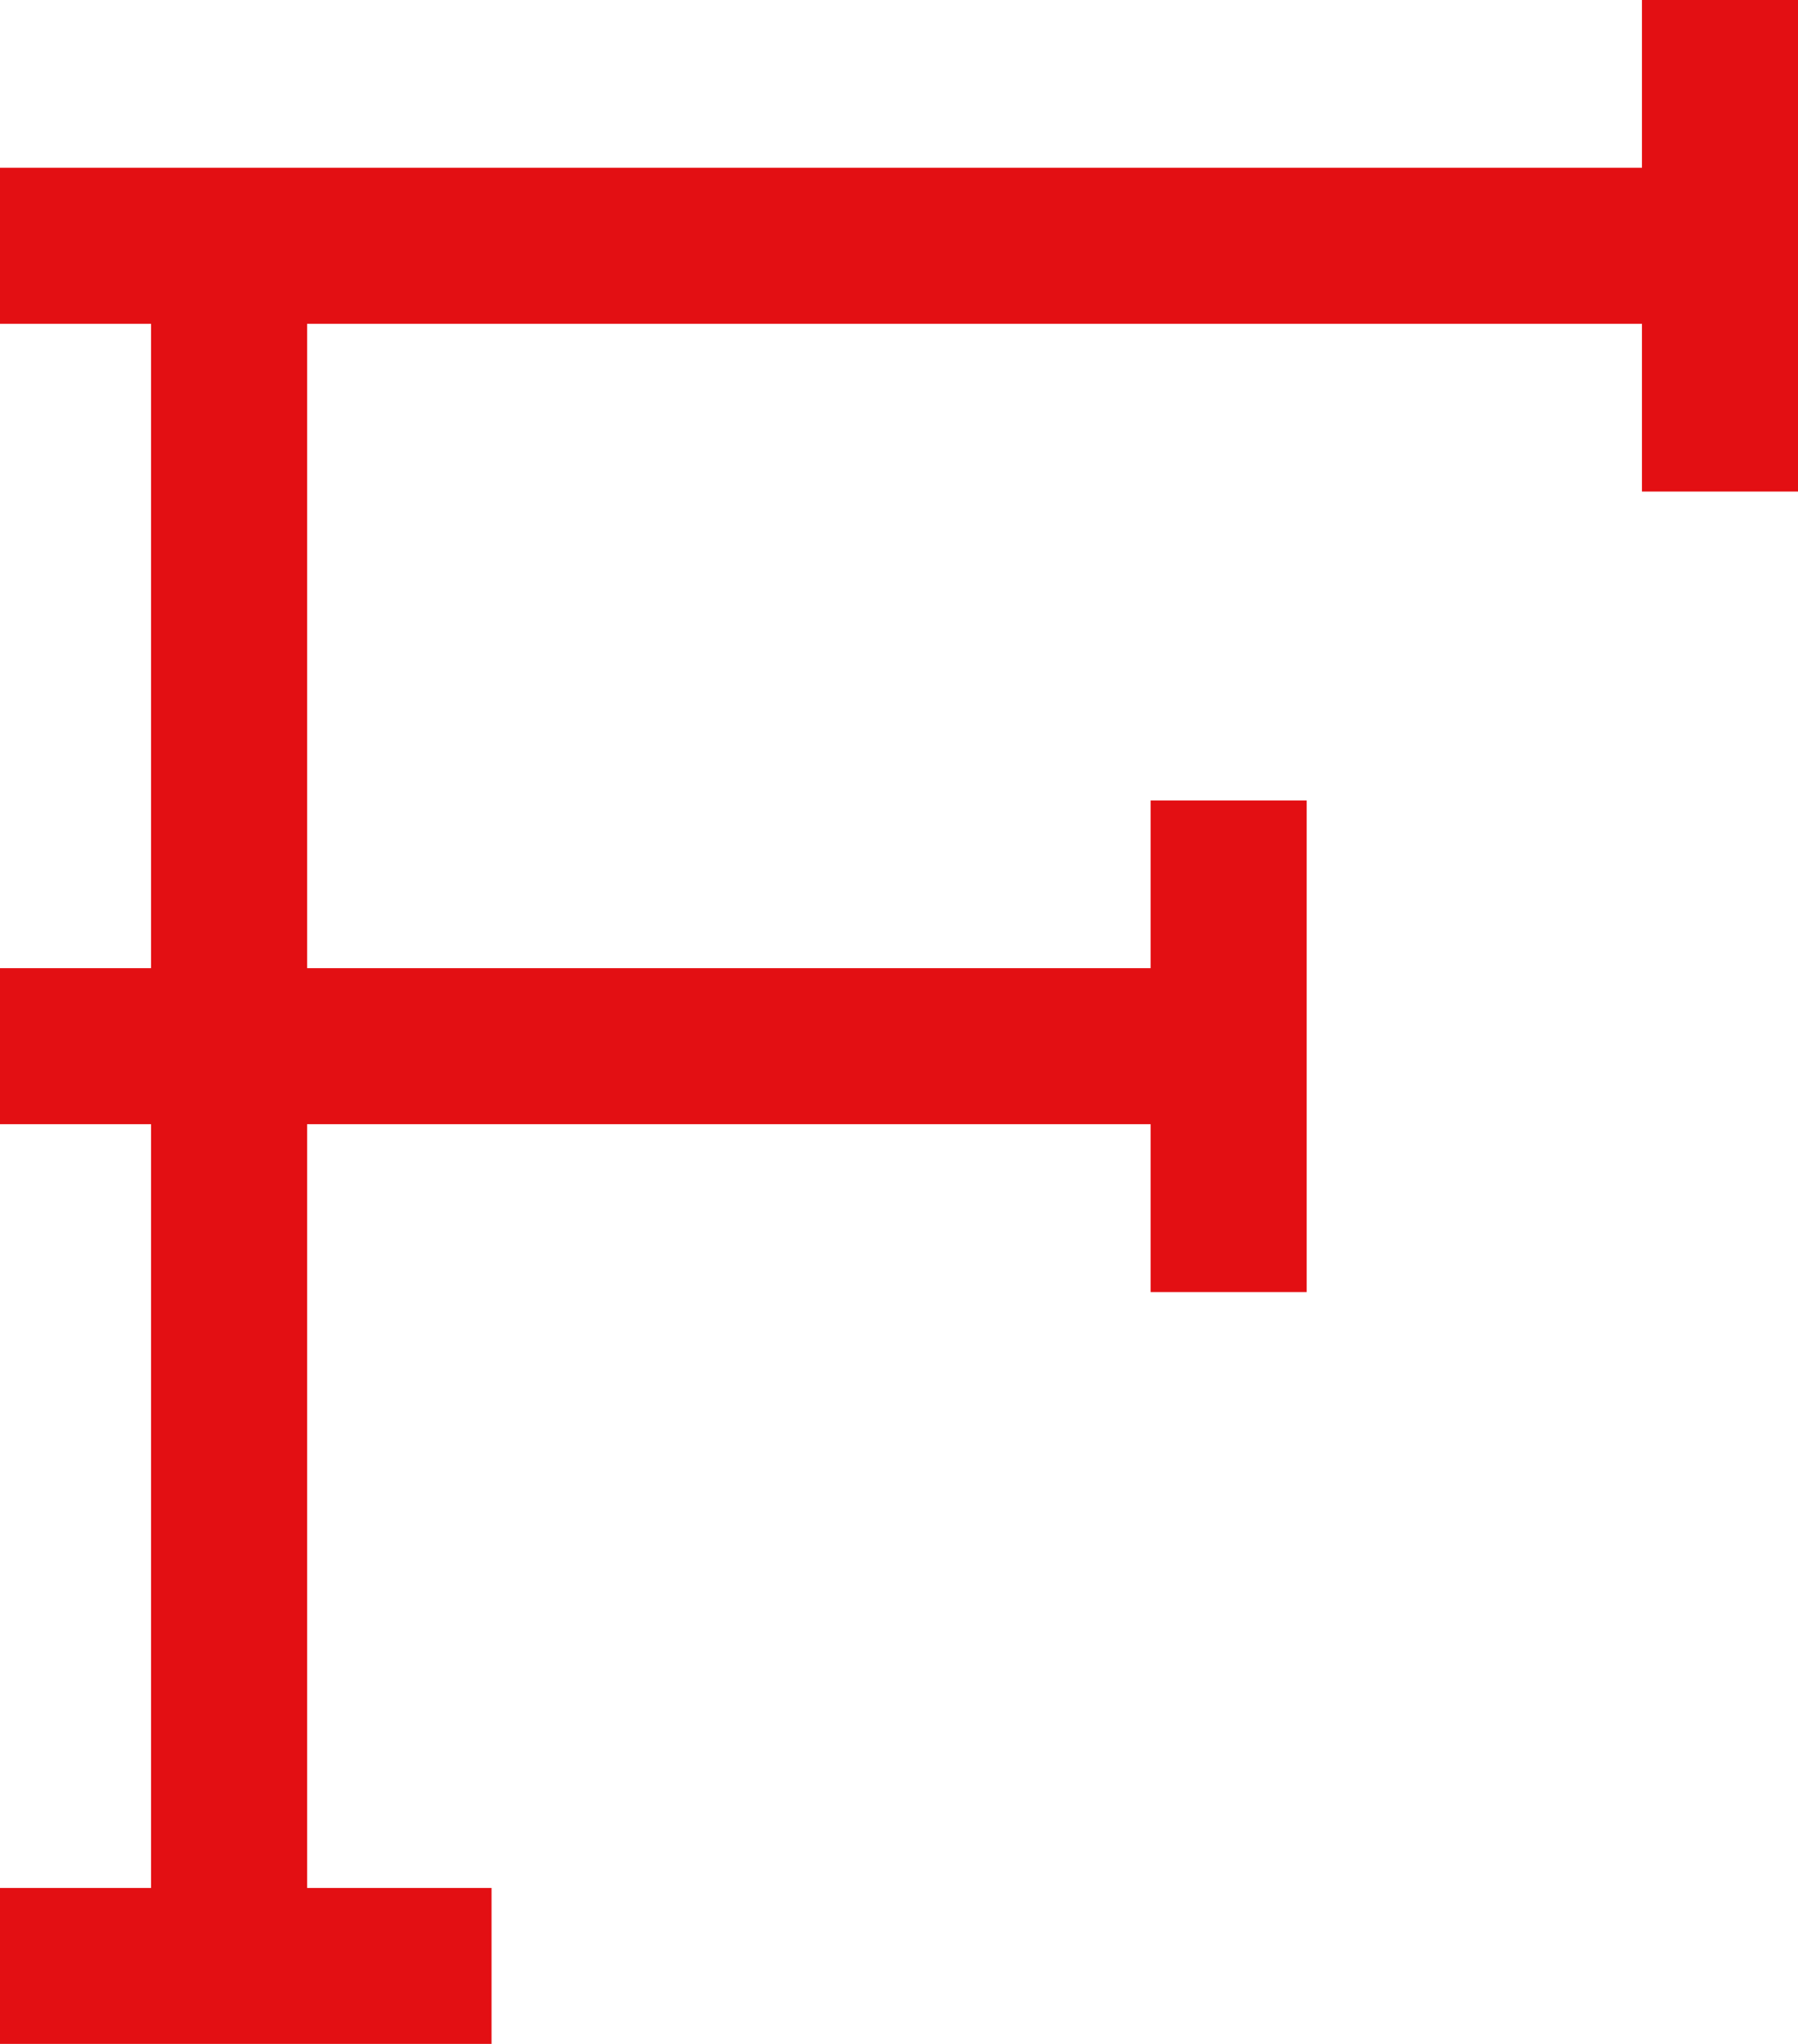 <?xml version="1.0" encoding="utf-8"?>
<!-- Generator: Adobe Illustrator 16.0.0, SVG Export Plug-In . SVG Version: 6.00 Build 0)  -->
<!DOCTYPE svg PUBLIC "-//W3C//DTD SVG 1.1//EN" "http://www.w3.org/Graphics/SVG/1.1/DTD/svg11.dtd">
<svg version="1.1" id="Capa_1" xmlns="http://www.w3.org/2000/svg" xmlns:xlink="http://www.w3.org/1999/xlink" x="0px" y="0px"
	 width="16.592px" height="18.861px" viewBox="0 0 16.592 18.861" enable-background="new 0 0 16.592 18.861" xml:space="preserve">
<g>
	<line fill="none" stroke="#E30F13" stroke-width="1.44" stroke-miterlimit="10" x1="15.872" y1="2.268" x2="0" y2="2.268"/>
	<line fill="none" stroke="#E30F13" stroke-width="1.44" stroke-miterlimit="10" x1="11.338" y1="9.654" x2="0" y2="9.654"/>
	<line fill="none" stroke="#E30F13" stroke-width="1.44" stroke-miterlimit="10" x1="15.872" y1="0" x2="15.872" y2="4.536"/>
	<line fill="none" stroke="#E30F13" stroke-width="1.44" stroke-miterlimit="10" x1="11.338" y1="7.387" x2="11.338" y2="11.923"/>
	<line fill="none" stroke="#E30F13" stroke-width="1.44" stroke-miterlimit="10" x1="4.536" y1="18.142" x2="0" y2="18.142"/>
	<line fill="none" stroke="#E30F13" stroke-width="1.44" stroke-miterlimit="10" x1="2.114" y1="2.268" x2="2.114" y2="18.142"/>
</g>
</svg>
